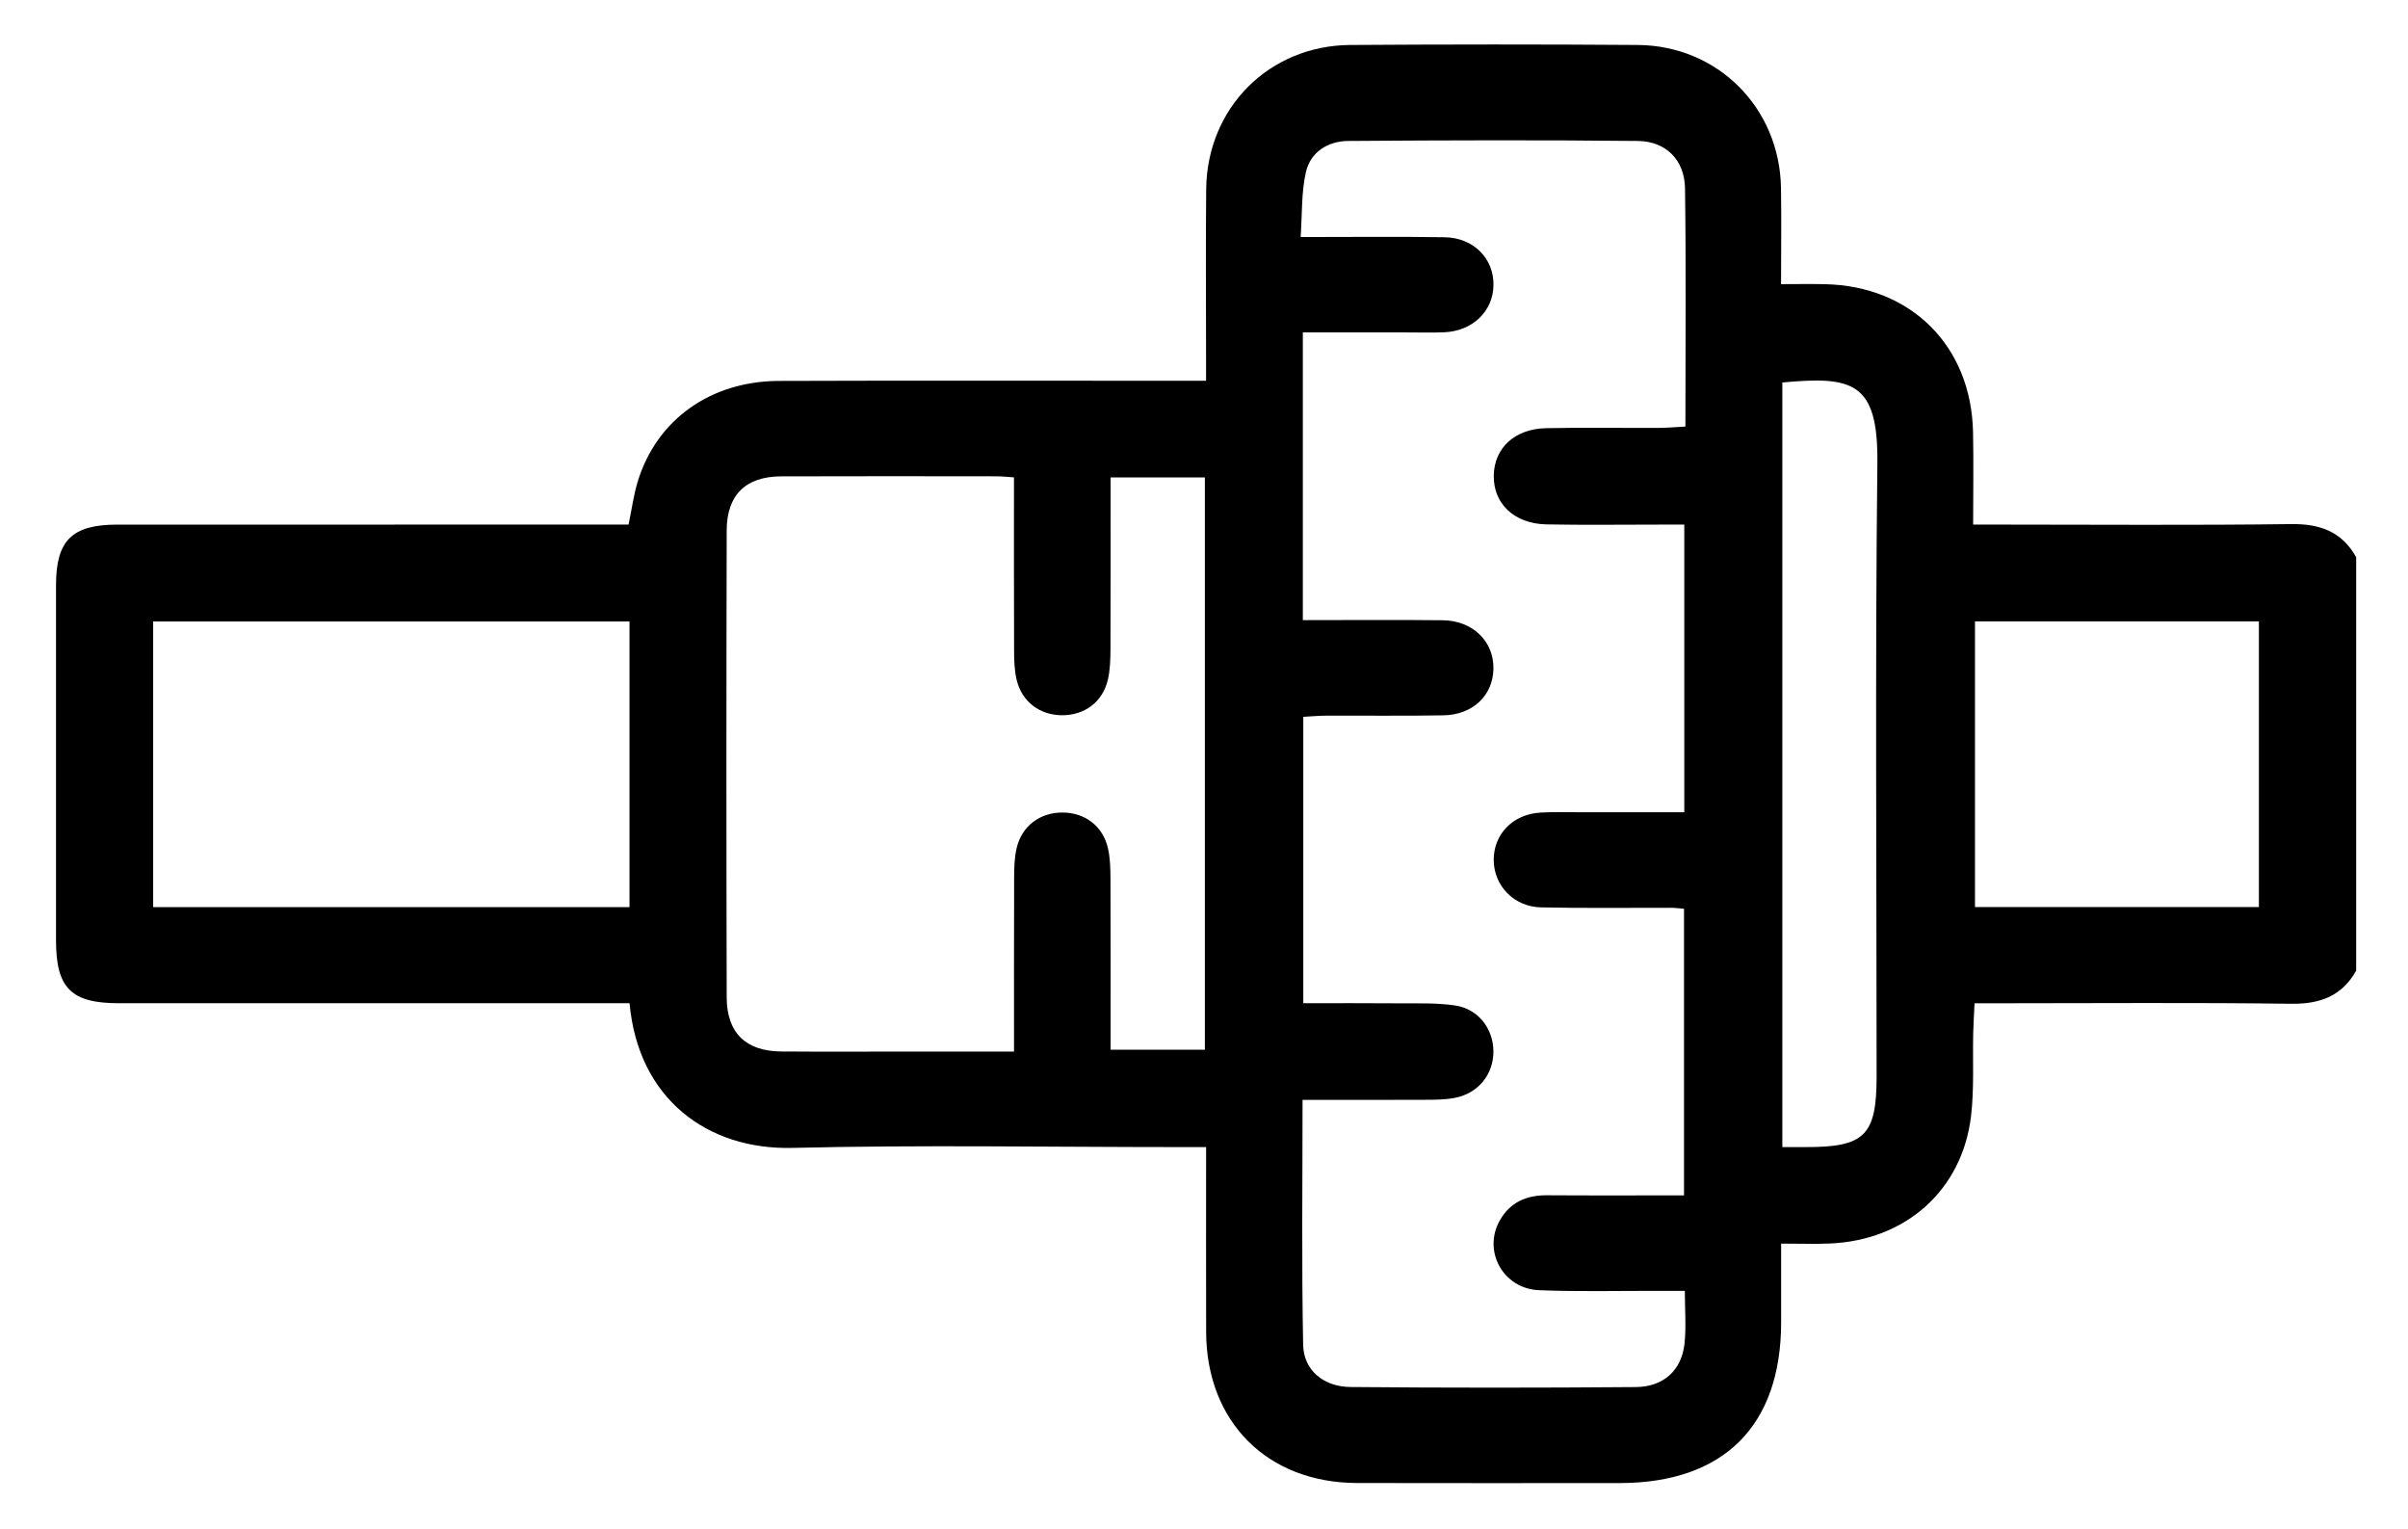 <?xml version="1.0" encoding="UTF-8"?>
<svg id="Layer_1" data-name="Layer 1" xmlns="http://www.w3.org/2000/svg" viewBox="0 0 923.8 586.6">
  <defs>
    <style>
      .cls-1 {
        fill: #000;
        stroke-width: 0px;
      }
    </style>
  </defs>
  <path class="cls-1" d="M903.92,372.29c-5.52,9.79-13.87,12.84-24.99,12.69-37.04-.5-74.08-.19-111.13-.19-3.11,0-6.23,0-10.29,0-.19,4.21-.42,7.79-.51,11.39-.25,10.61.41,21.33-.83,31.83-3.37,28.5-25.12,47.76-54.32,48.93-5.72.23-11.46.03-18.54.03,0,10.33,0,20.25,0,30.17-.01,39.72-22.05,61.66-61.94,61.67-33.6,0-67.2.07-100.79-.02-34.43-.09-57.76-23.48-57.86-57.96-.07-23.23-.01-46.46-.01-70.88h-10.61c-49.39,0-98.8-.88-148.17.31-32.33.78-59.06-18.62-62.41-55.48-3.15,0-6.45,0-9.75,0-62.03,0-124.05.01-186.08,0-18.45,0-24.2-5.78-24.2-24.19-.01-45.38-.02-90.76,0-136.14,0-17.14,6.11-23.23,23.41-23.24,62.03-.03,124.05-.01,186.08-.01h10.16c1.26-6.02,1.96-11.43,3.53-16.56,7.25-23.62,27.86-38.45,54.13-38.54,50.83-.18,101.65-.06,152.48-.06,3.4,0,6.8,0,11.41,0,0-3.7,0-6.73,0-9.76,0-21.25-.17-42.51.05-63.76.33-31.17,24.12-55.06,55.28-55.27,36.75-.24,73.51-.27,110.27,0,30.68.23,54.41,24.06,54.96,54.73.21,11.99.03,24,.03,37,6.14,0,11.5-.1,16.86.02,33.02.69,56.09,23.66,56.79,56.69.24,11.44.04,22.9.04,35.51h9.97c37.33,0,74.67.31,111.99-.19,11.12-.15,19.48,2.88,24.98,12.69v158.59ZM499.81,237.84c18.21,0,35.94-.15,53.68.05,11.54.13,19.63,8.13,19.45,18.6-.17,10.22-7.89,17.67-19.2,17.87-14.93.26-29.87.06-44.81.12-3.02.01-6.04.3-8.94.45v109.85c12.4,0,24.15-.08,35.9.03,7.45.07,15-.26,22.32.82,8.93,1.31,14.67,8.92,14.72,17.59.04,8.71-5.65,15.98-14.54,17.8-3.89.8-7.98.77-11.98.79-15.41.08-30.81.03-46.7.03,0,32.13-.39,63.09.23,94.03.19,9.66,7.87,16.01,18.15,16.1,36.48.33,72.96.32,109.44.02,10.74-.09,17.6-6.47,18.71-16.62.7-6.41.13-12.95.13-20.27-4.06,0-7.16,0-10.26,0-15.22-.04-30.46.36-45.66-.26-13.86-.56-21.73-15.1-15.02-26.85,3.94-6.89,10.2-9.61,18.03-9.56,17.44.12,34.87.04,52.59.04v-109.93c-2.04-.16-3.45-.37-4.87-.37-16.66-.04-33.33.21-49.98-.16-10.44-.23-18.08-8.32-18.15-18.13-.08-9.93,7.38-17.63,17.93-18.23,4.87-.28,9.76-.12,14.65-.13,13.39-.01,26.79,0,40.53,0v-110.32c-3.6,0-6.69,0-9.77,0-14.36,0-28.73.2-43.09-.08-12.42-.25-20.44-7.98-20.23-18.8.2-10.5,8.03-17.85,20.06-18.1,14.36-.29,28.72-.05,43.09-.11,3.3-.01,6.6-.31,10.37-.51,0-31.11.28-61.23-.15-91.35-.15-10.85-7.28-18.07-18.07-18.19-37.05-.38-74.1-.27-111.15,0-7.78.06-14.44,4.22-16.21,11.92-1.8,7.82-1.41,16.14-2.03,24.93,19.69,0,37.48-.21,55.25.08,11.09.18,18.85,8.13,18.73,18.31-.12,10.12-8.05,17.75-19.09,18.15-4.88.18-9.77.04-14.65.04-13.08,0-26.17,0-39.4,0v110.34ZM389.02,183.09c-2.79-.18-4.74-.41-6.68-.41-27.56-.02-55.11-.09-82.67.02-13.54.05-20.85,7.08-20.88,20.73-.15,59.71-.15,119.43,0,179.14.04,13.62,7.38,20.61,20.92,20.71,16.65.12,33.3.03,49.94.03,12.84,0,25.68,0,39.37,0,0-22.93-.04-44.96.04-66.99.01-3.7.13-7.51.97-11.09,2-8.45,8.94-13.61,17.53-13.6,8.6,0,15.53,5.16,17.48,13.65.89,3.86.97,7.96.98,11.95.09,21.73.04,43.47.04,65.37h36.18v-219.5h-36.18c0,22.17.05,43.91-.04,65.65-.02,3.99-.1,8.09-1,11.94-1.97,8.5-8.89,13.63-17.5,13.63-8.59,0-15.51-5.16-17.51-13.63-.84-3.58-.96-7.38-.97-11.09-.08-22.02-.04-44.05-.04-66.52ZM241.5,347.91v-109.54H58.76v109.54h182.74ZM866.6,347.9v-109.55h-108.92v109.55h108.92ZM683.77,146.7v293.25c3.25,0,6.04,0,8.84,0,22.73.08,27.32-4.45,27.33-27,0-78.43-.58-156.86.29-235.28.35-31.26-9.53-33.46-36.45-30.97Z"/>
</svg>